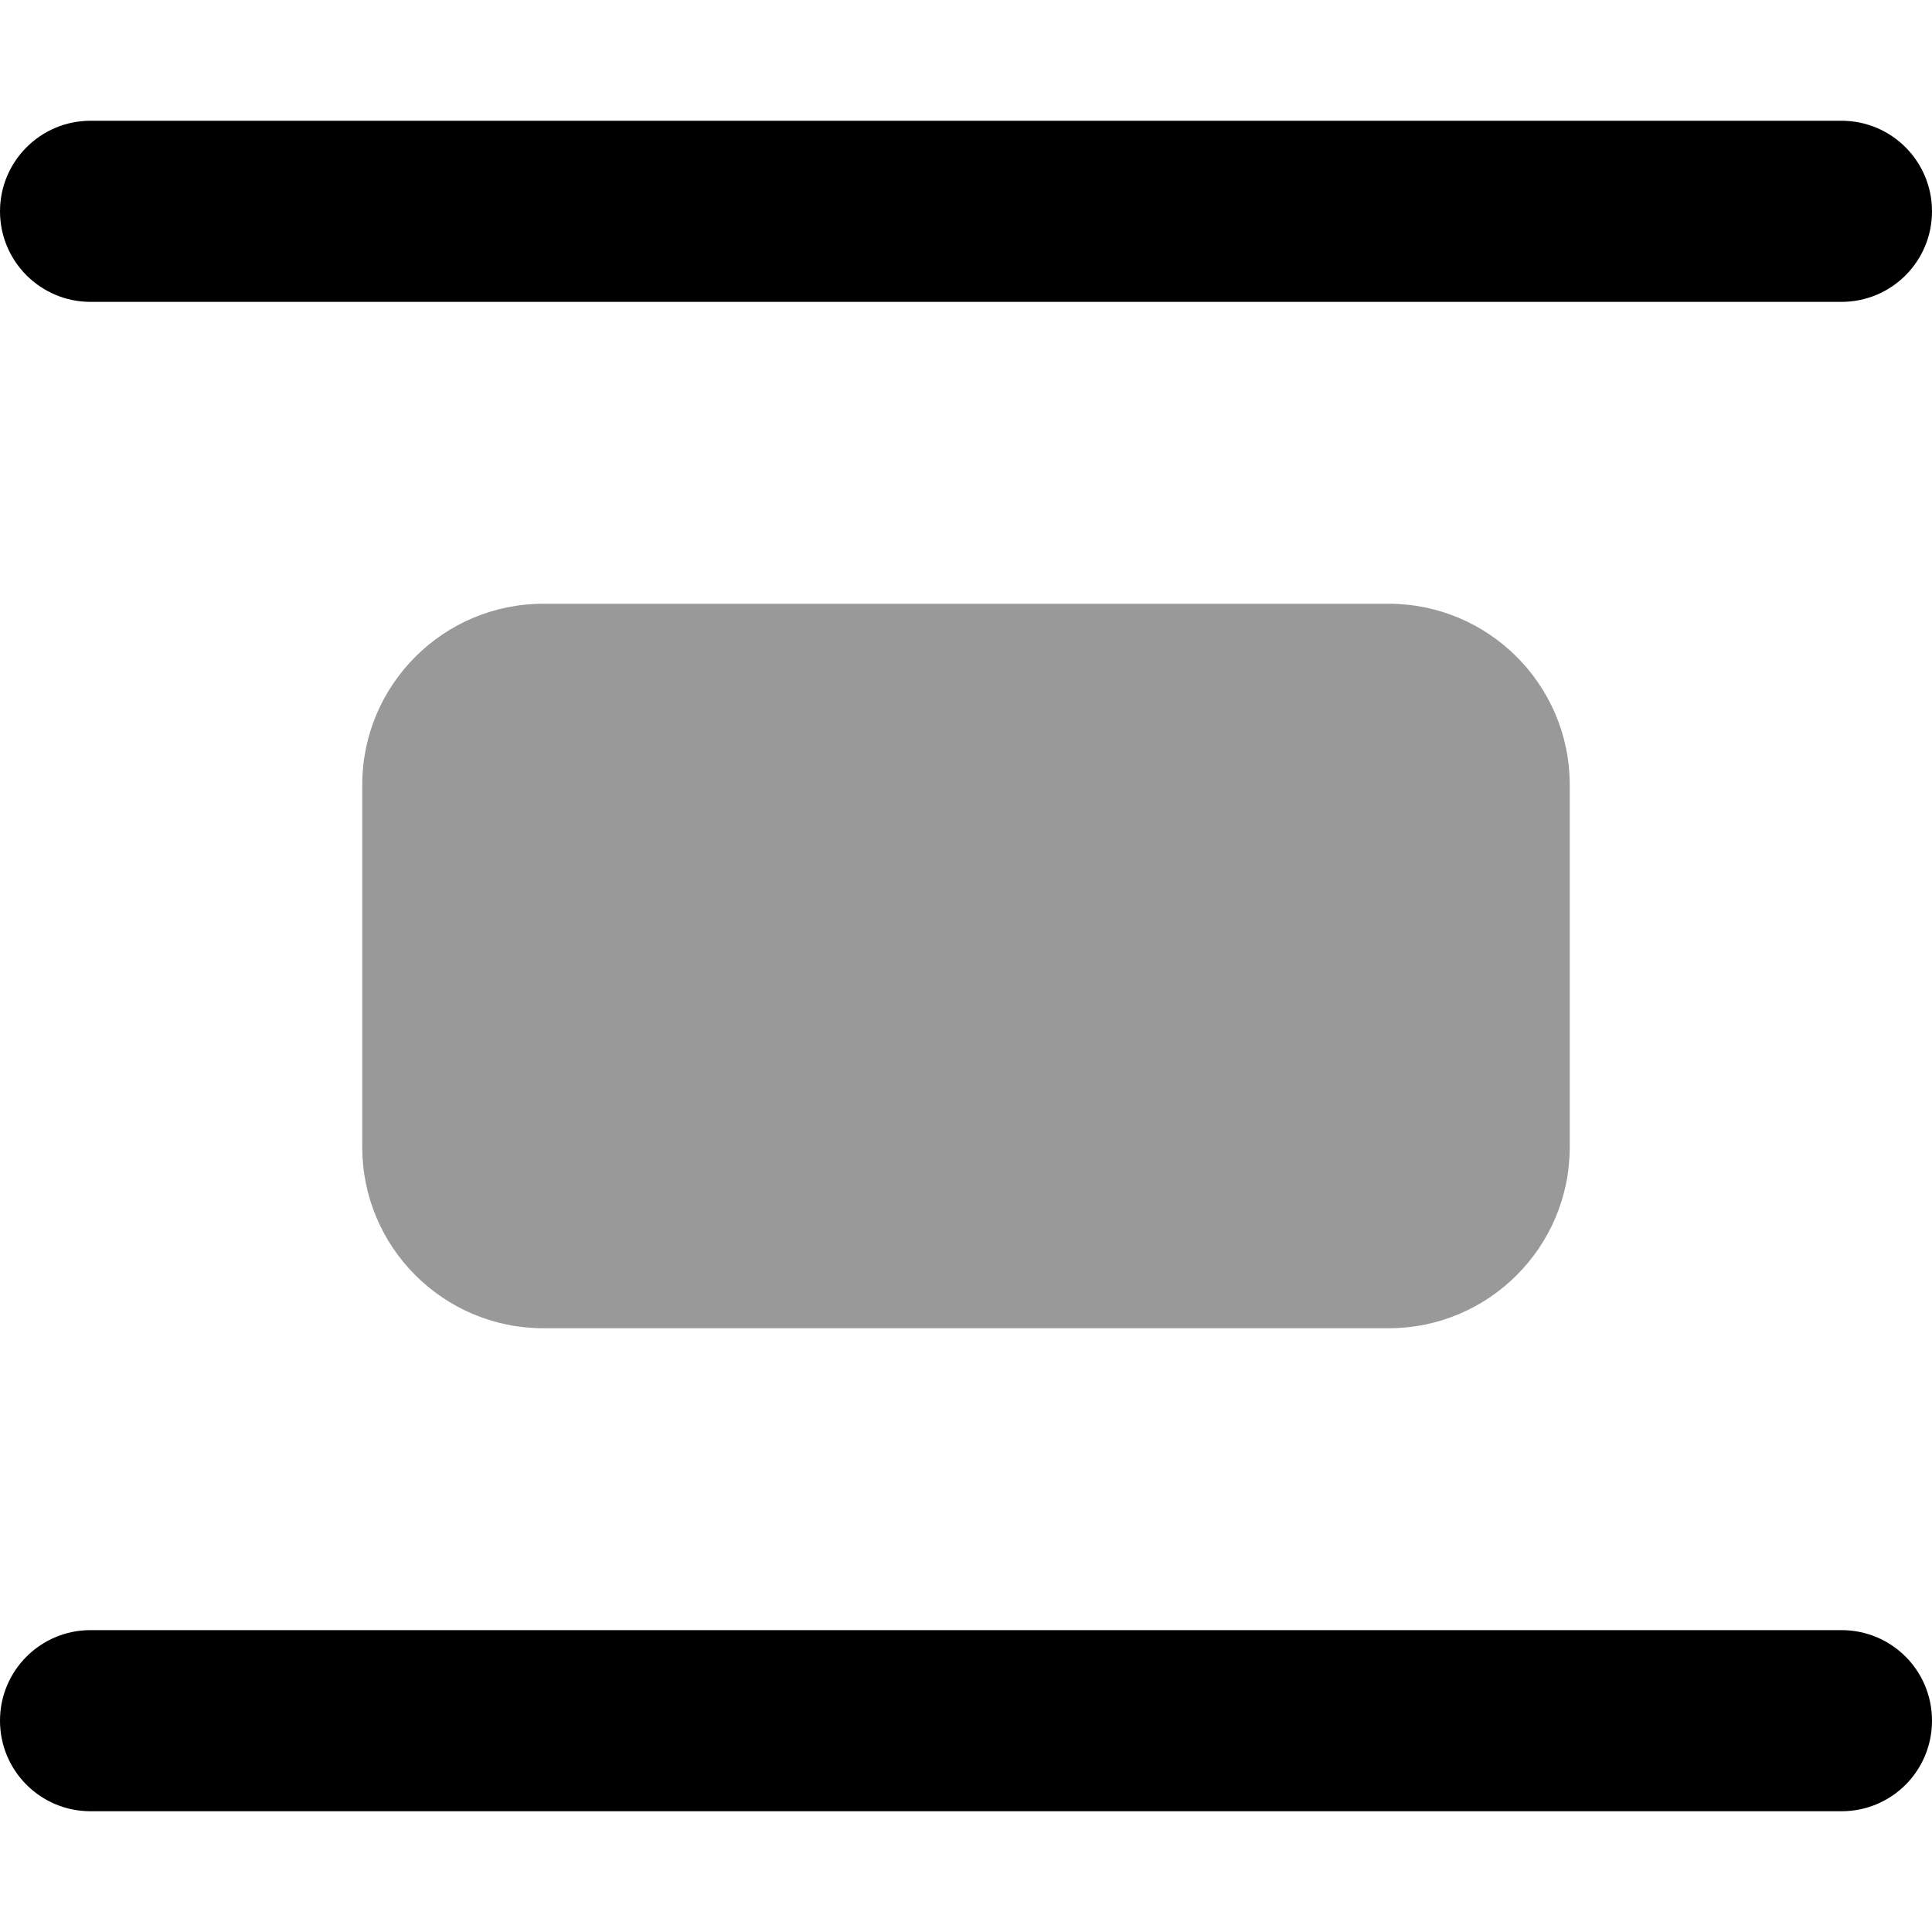 <svg xmlns="http://www.w3.org/2000/svg" viewBox="0 0 512 512"><!--! Font Awesome Pro 6.2.0 by @fontawesome - https://fontawesome.com License - https://fontawesome.com/license (Commercial License) Copyright 2022 Fonticons, Inc. --><defs><style>.fa-secondary{opacity:.4}</style></defs><path class="fa-primary" d="M488 32C501.3 32 512 42.75 512 56C512 69.25 501.3 80 488 80H24C10.75 80 0 69.25 0 56C0 42.75 10.75 32 24 32H488zM488 432C501.3 432 512 442.7 512 456C512 469.3 501.3 480 488 480H24C10.75 480 0 469.3 0 456C0 442.7 10.75 432 24 432H488z"/><path class="fa-secondary" d="M96 208C96 181.5 117.5 160 144 160H368C394.5 160 416 181.5 416 208V304C416 330.5 394.5 352 368 352H144C117.5 352 96 330.5 96 304V208z"/></svg>